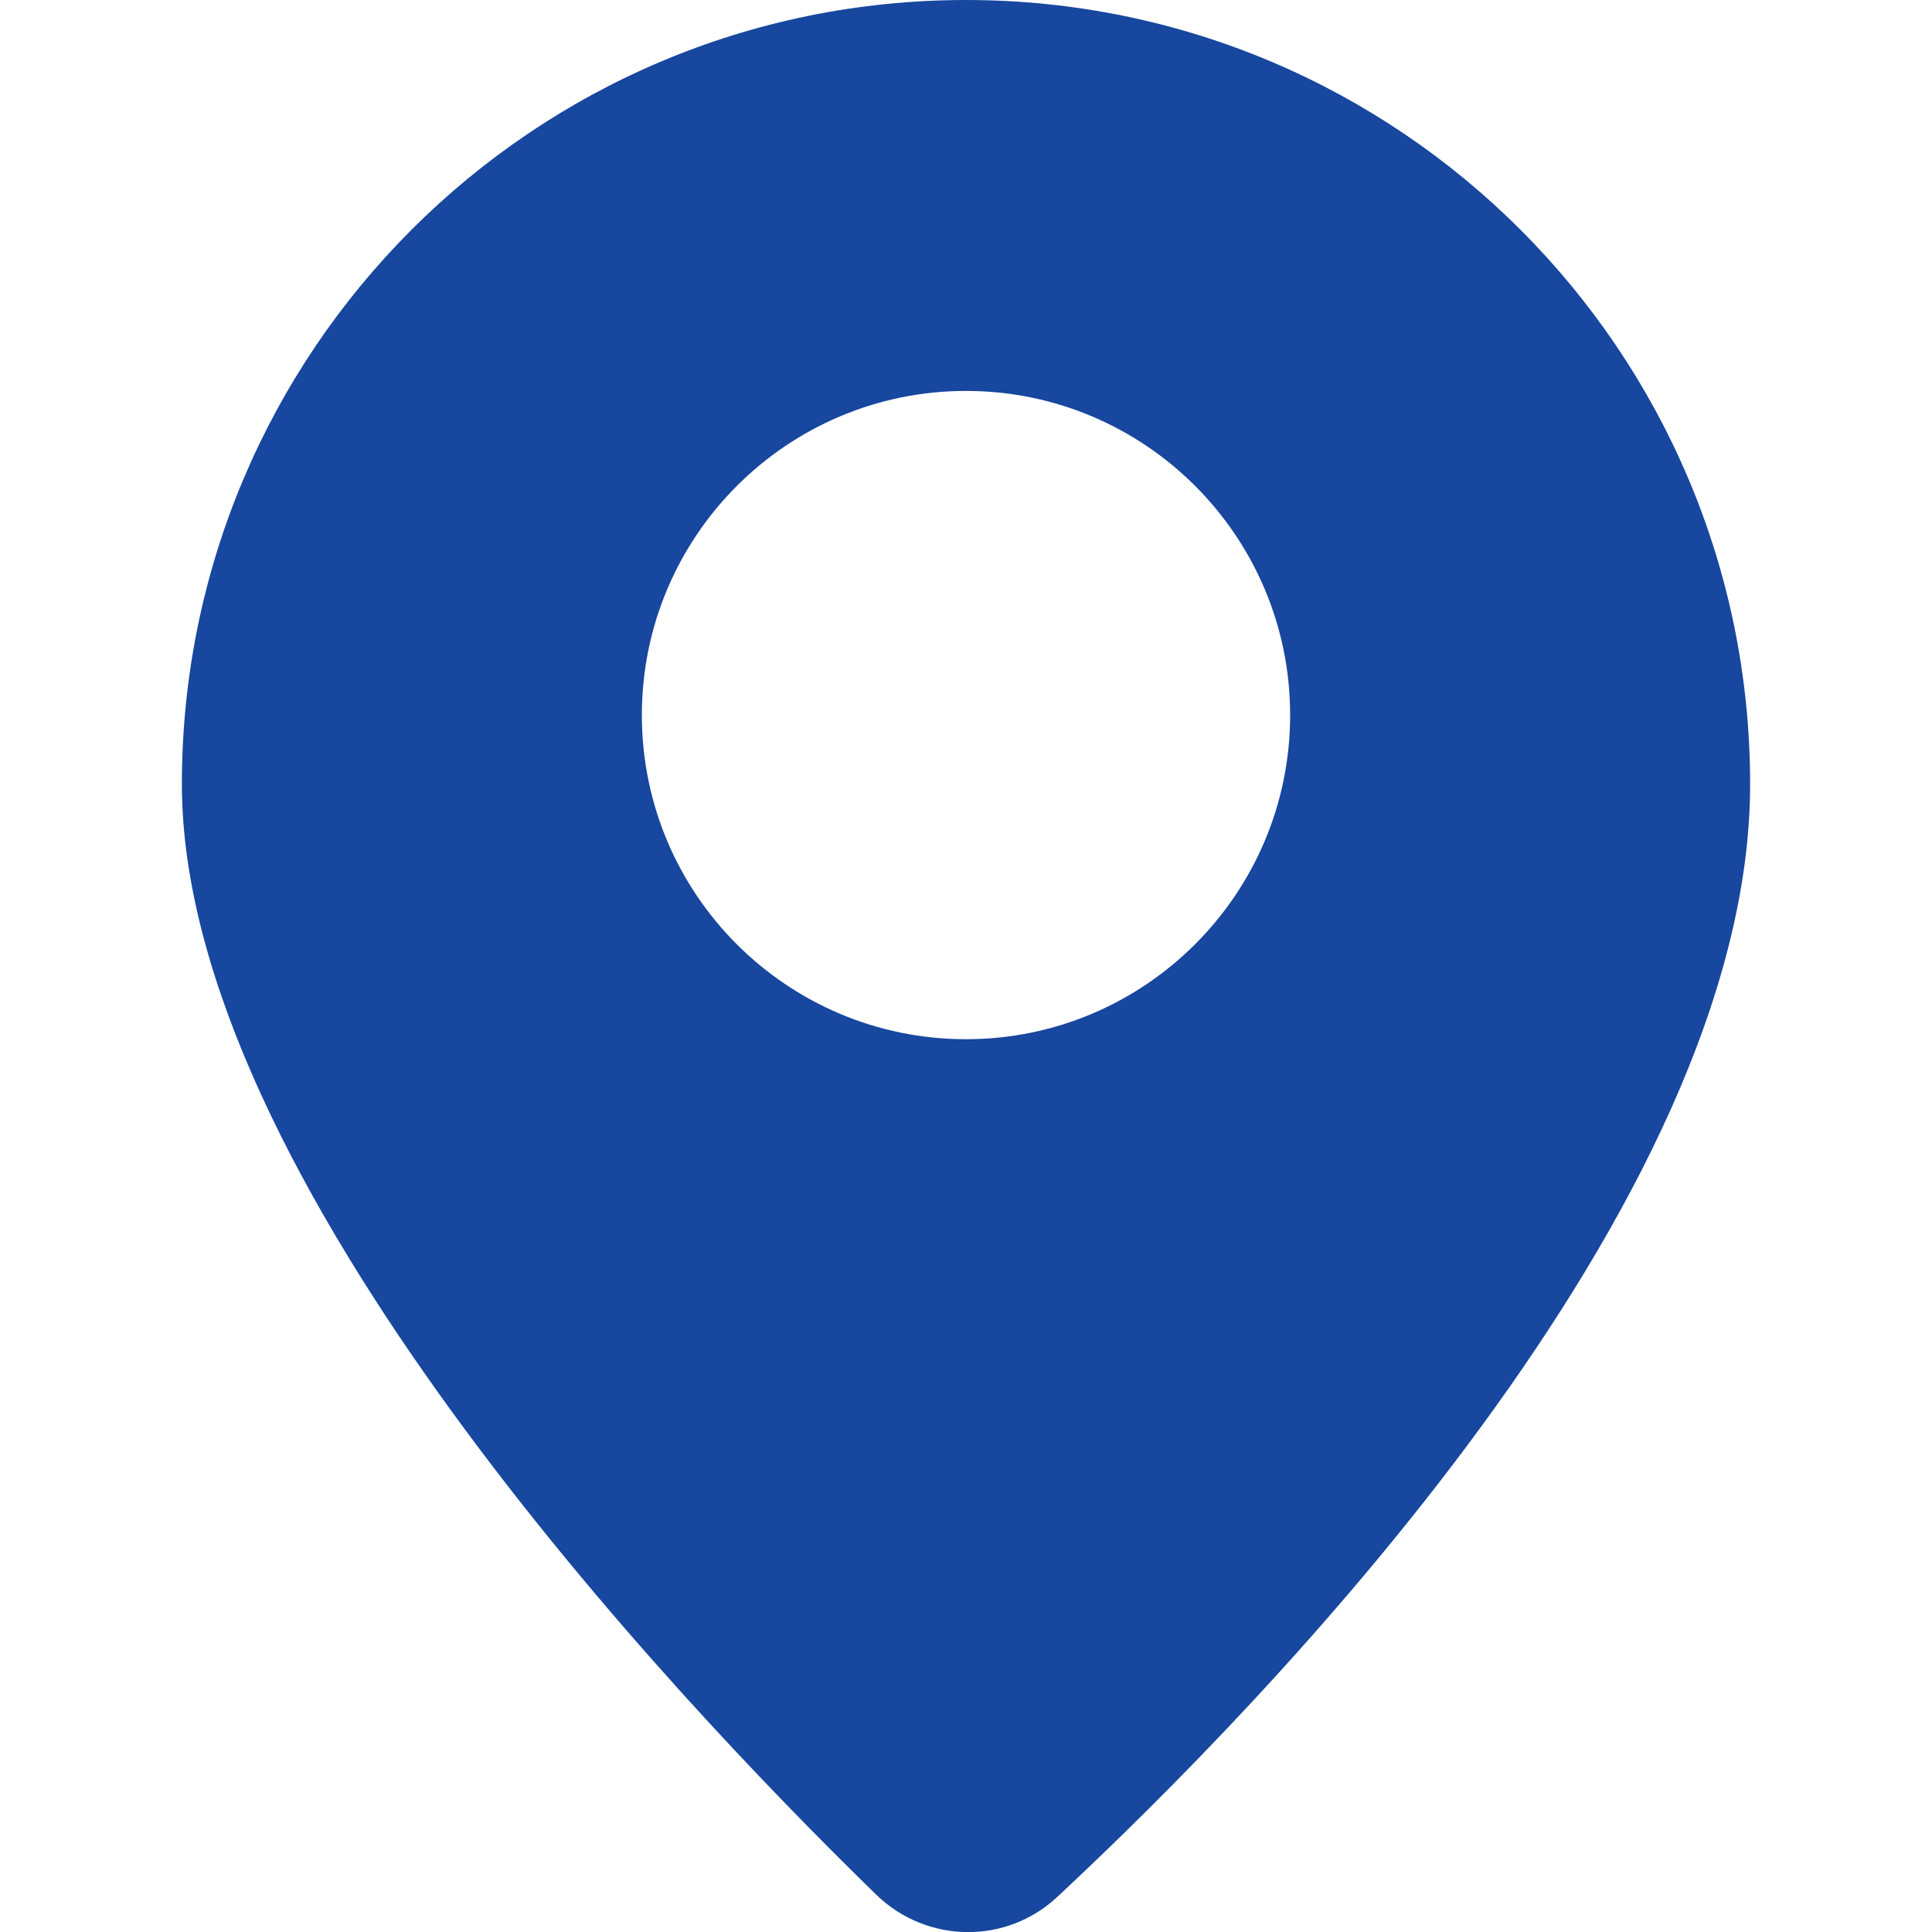 <?xml version="1.0" encoding="utf-8"?>
<!-- Generator: Adobe Illustrator 22.1.0, SVG Export Plug-In . SVG Version: 6.00 Build 0)  -->
<svg version="1.1" id="Capa_1" xmlns="http://www.w3.org/2000/svg" xmlns:xlink="http://www.w3.org/1999/xlink" x="0px" y="0px"
	 width="512px" height="512px" viewBox="0 0 512 512" style="enable-background:new 0 0 512 512;" xml:space="preserve">
<style type="text/css">
	.st0{fill:#17479E;}
</style>
<g>
	<g>
		<path class="st0" d="M256,0C141.2,0,48.2,93.1,48.2,207.8C48.2,312,177.7,449,232.2,502.1c13.4,13,34.5,13.3,48.1,0.5
			c54.9-51.2,183.5-183,183.5-294.8C463.8,93.1,370.8,0,256,0z M256,275.4c-47.5,0-85.9-38.5-85.9-85.9s38.5-85.9,85.9-85.9
			c47.4,0,85.9,38.5,85.9,85.9S303.4,275.4,256,275.4z"/>
	</g>
</g>
</svg>
